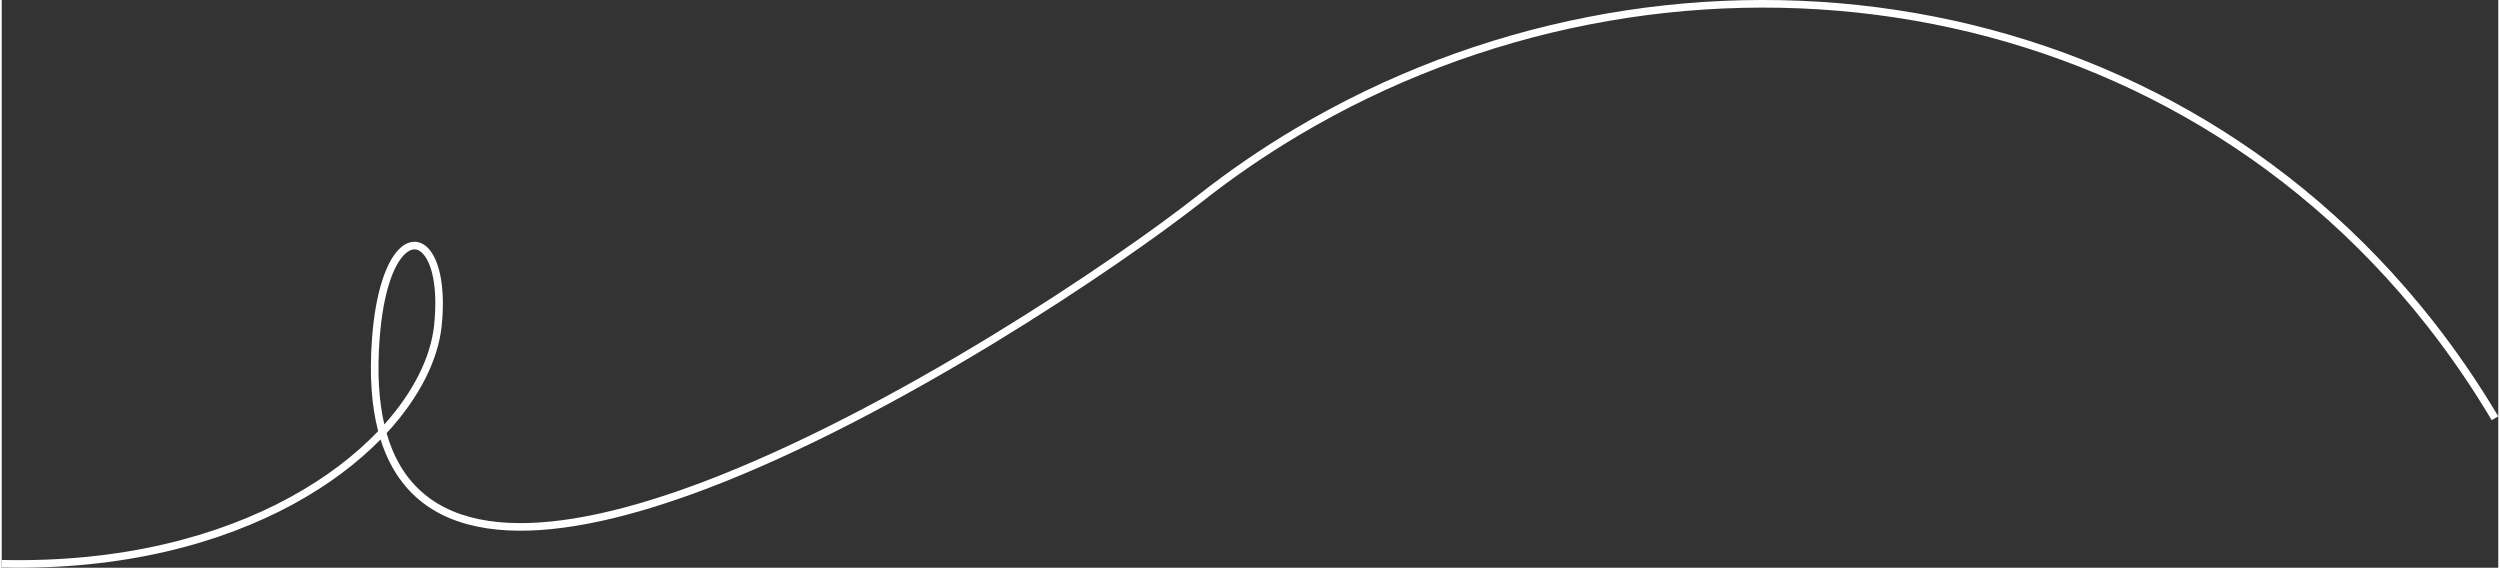 <?xml version="1.0" encoding="UTF-8"?> <!-- Creator: CorelDRAW X7 --> <svg xmlns="http://www.w3.org/2000/svg" xmlns:xlink="http://www.w3.org/1999/xlink" xml:space="preserve" width="775px" height="176px" shape-rendering="geometricPrecision" text-rendering="geometricPrecision" image-rendering="optimizeQuality" fill-rule="evenodd" clip-rule="evenodd" viewBox="0 0 2190798 498215"><rect x="0" y="0" width="2190798" height="498215" fill="#333333" stroke="none"/> <g id="Слой_x0020_1">  <path fill="none" d="M2187930 367044c-247937,-416929 -787416,-467125 -1136129,-193047 -145659,114483 -752900,508737 -723500,122797 8555,-112399 63899,-100746 54416,-10839 -9553,90515 -145936,214143 -382650,208764"></path> <path fill="white" fill-rule="nonzero" d="M2185061 368740c-17526,-29473 -36525,-57117 -56820,-82938 -121538,-154634 -289465,-243707 -466768,-270472 -177363,-26773 -364119,8785 -523244,103413 -29110,17310 -57318,36613 -84368,57876 -74200,58319 -268004,189129 -436743,252795 -63802,24074 -124122,38576 -173219,36018 -49892,-2601 -88258,-22699 -107177,-67963 -1572,-3759 -3002,-7696 -4297,-11806 -20084,20441 -45591,39838 -76271,56576 -63762,34786 -149952,58216 -256154,55806l134 -6652c104932,2381 189988,-20708 252835,-54997 31467,-17169 57351,-37120 77349,-58053 -5820,-22271 -7813,-49334 -5343,-81796 3203,-42095 13056,-67379 23758,-77977 4658,-4611 9609,-6685 14424,-6361 4852,328 9360,3052 13106,8011 8241,10898 13183,33661 9767,66076 -3132,29661 -19540,62767 -48313,93824 1499,5219 3222,10147 5162,14792 17767,42512 54069,61405 101360,63869 48089,2507 107507,-11827 170528,-35604 168001,-63389 361048,-193698 434974,-251801 27270,-21433 55715,-40900 85095,-58370 160455,-95419 348777,-131271 527626,-104274 178912,27009 348372,116896 471021,272949 20459,26032 39625,53919 57315,83667l-5737 3392zm-1853434 -71699c-2264,29704 -721,54684 4110,75439 25965,-28976 40783,-59492 43668,-86865 3226,-30599 -1108,-51648 -8464,-61375 -2538,-3356 -5363,-5189 -8224,-5379 -2899,-194 -6074,1249 -9290,4431 -9720,9623 -18735,33423 -21800,73749z"></path> </g> </svg> 